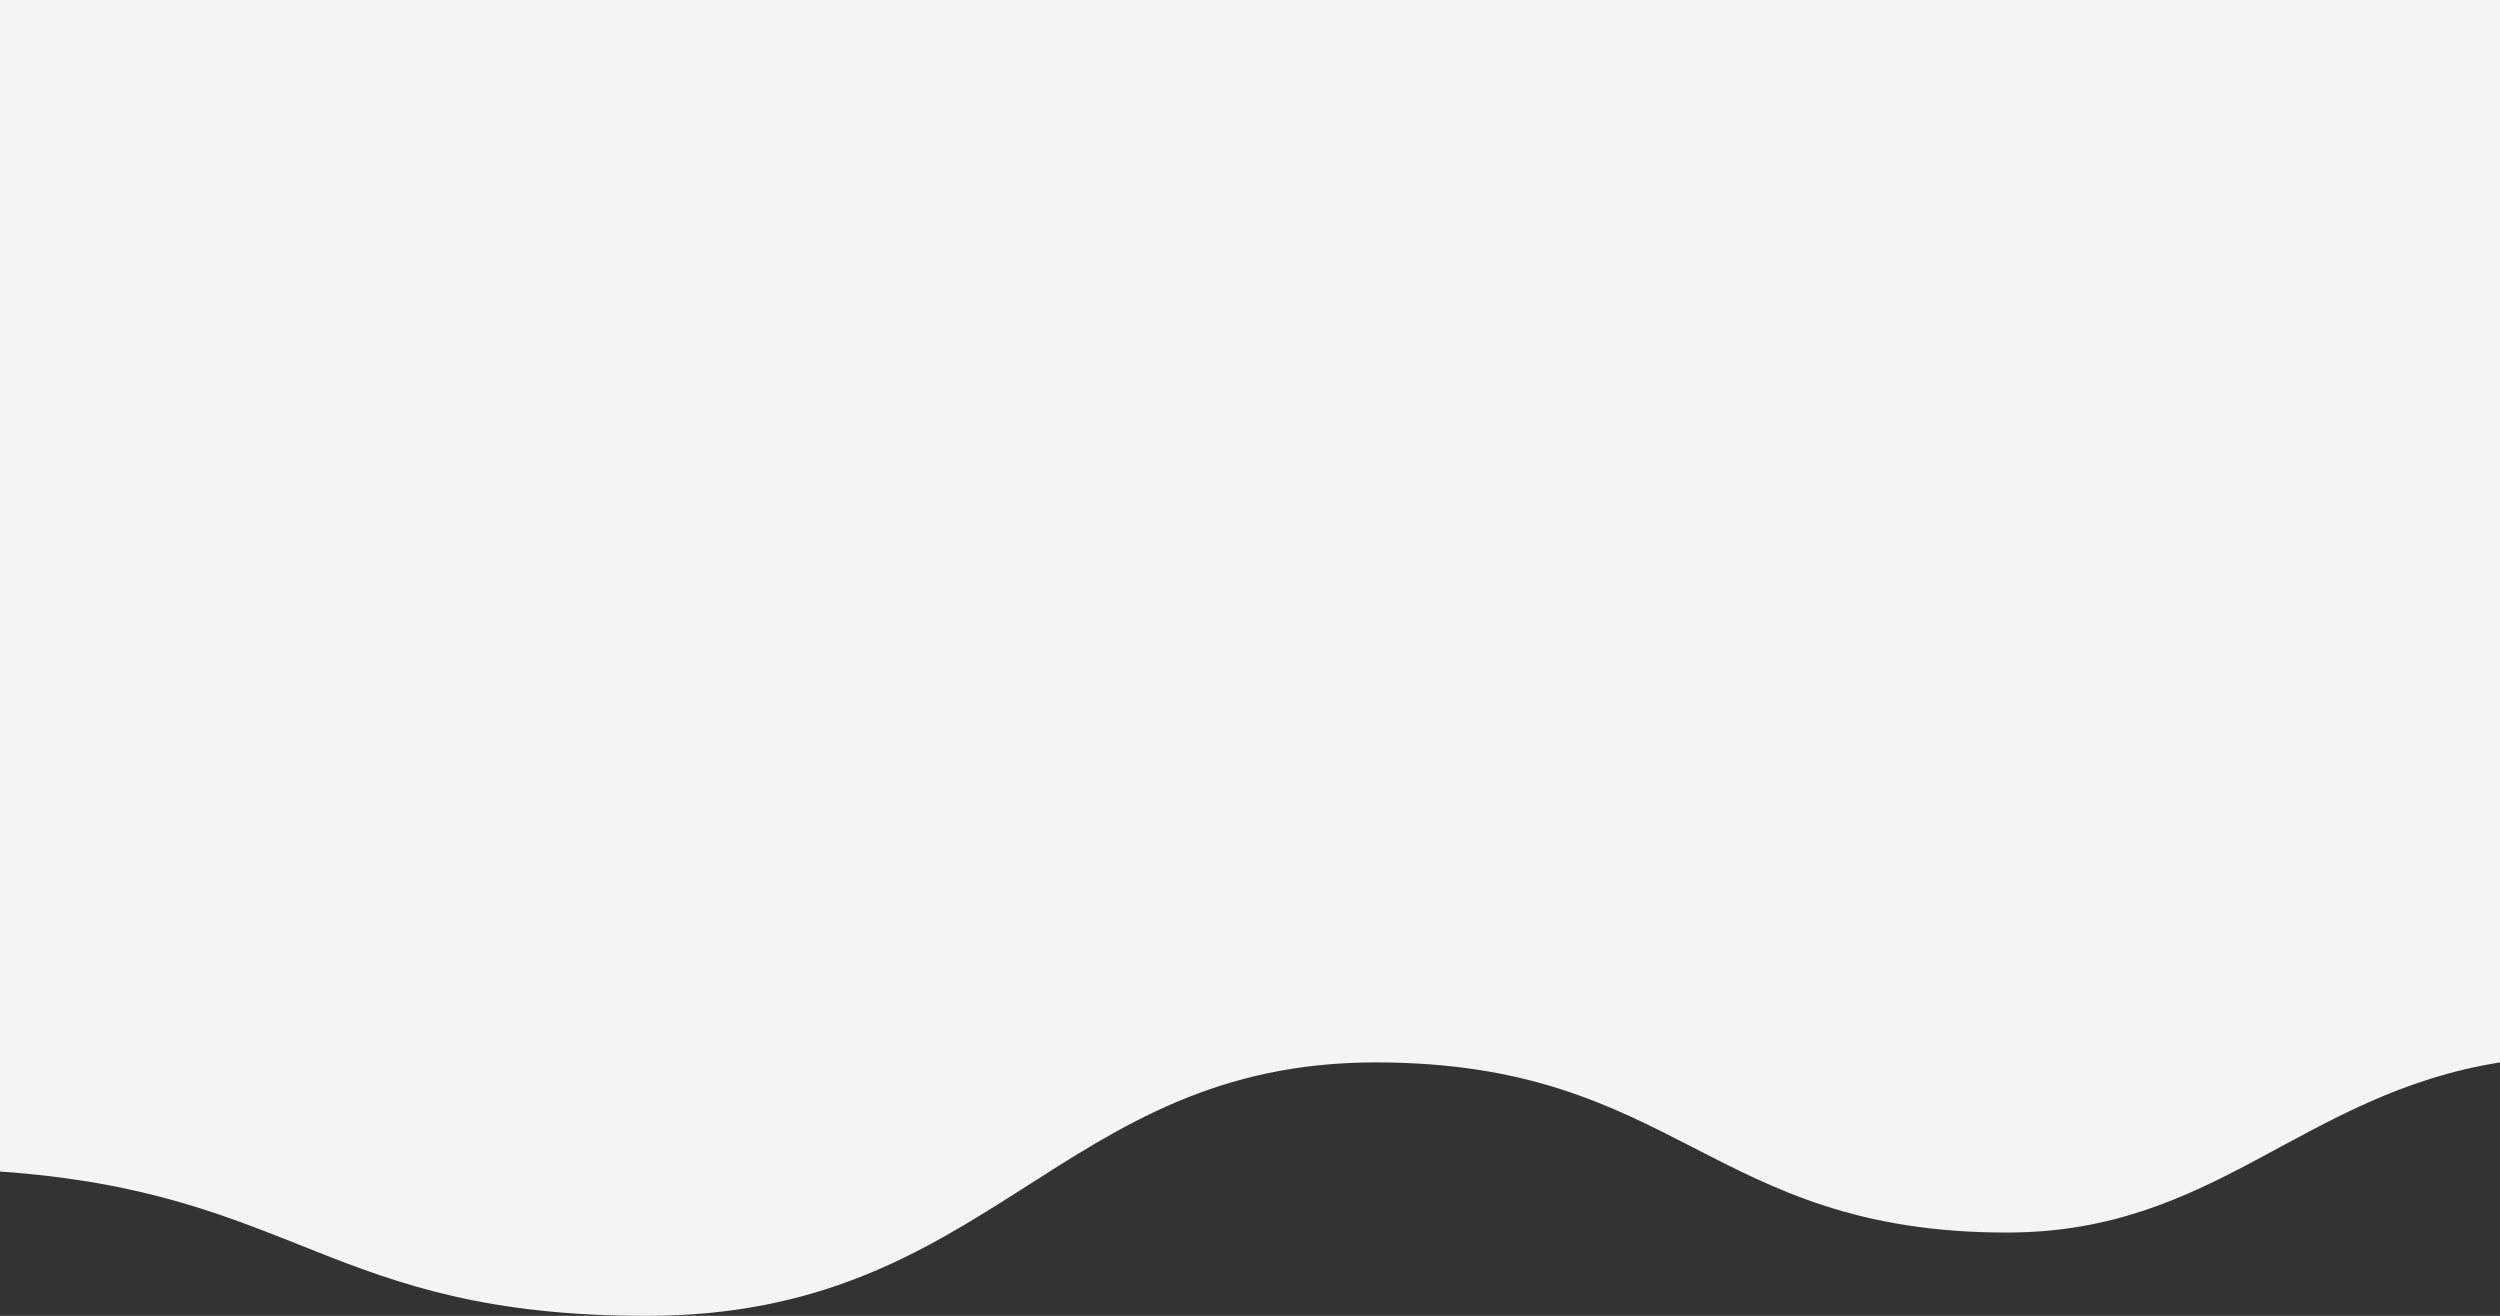 <svg xmlns="http://www.w3.org/2000/svg" width="1499" height="789"><rect width="100%" height="100%" fill="#333333" stroke="none"/><path fill="#F5F4F4" fill-rule="evenodd" d="M-1 702.387C178.758 714.626 197.064 789 387.723 789c207.587 0 246.763-151.986 437.161-151.986 181.329 0 199.938 102.023 378.456 102.023 125.457 0 176.169-82.887 295.66-102.023V0H-1v702.387z"/></svg>